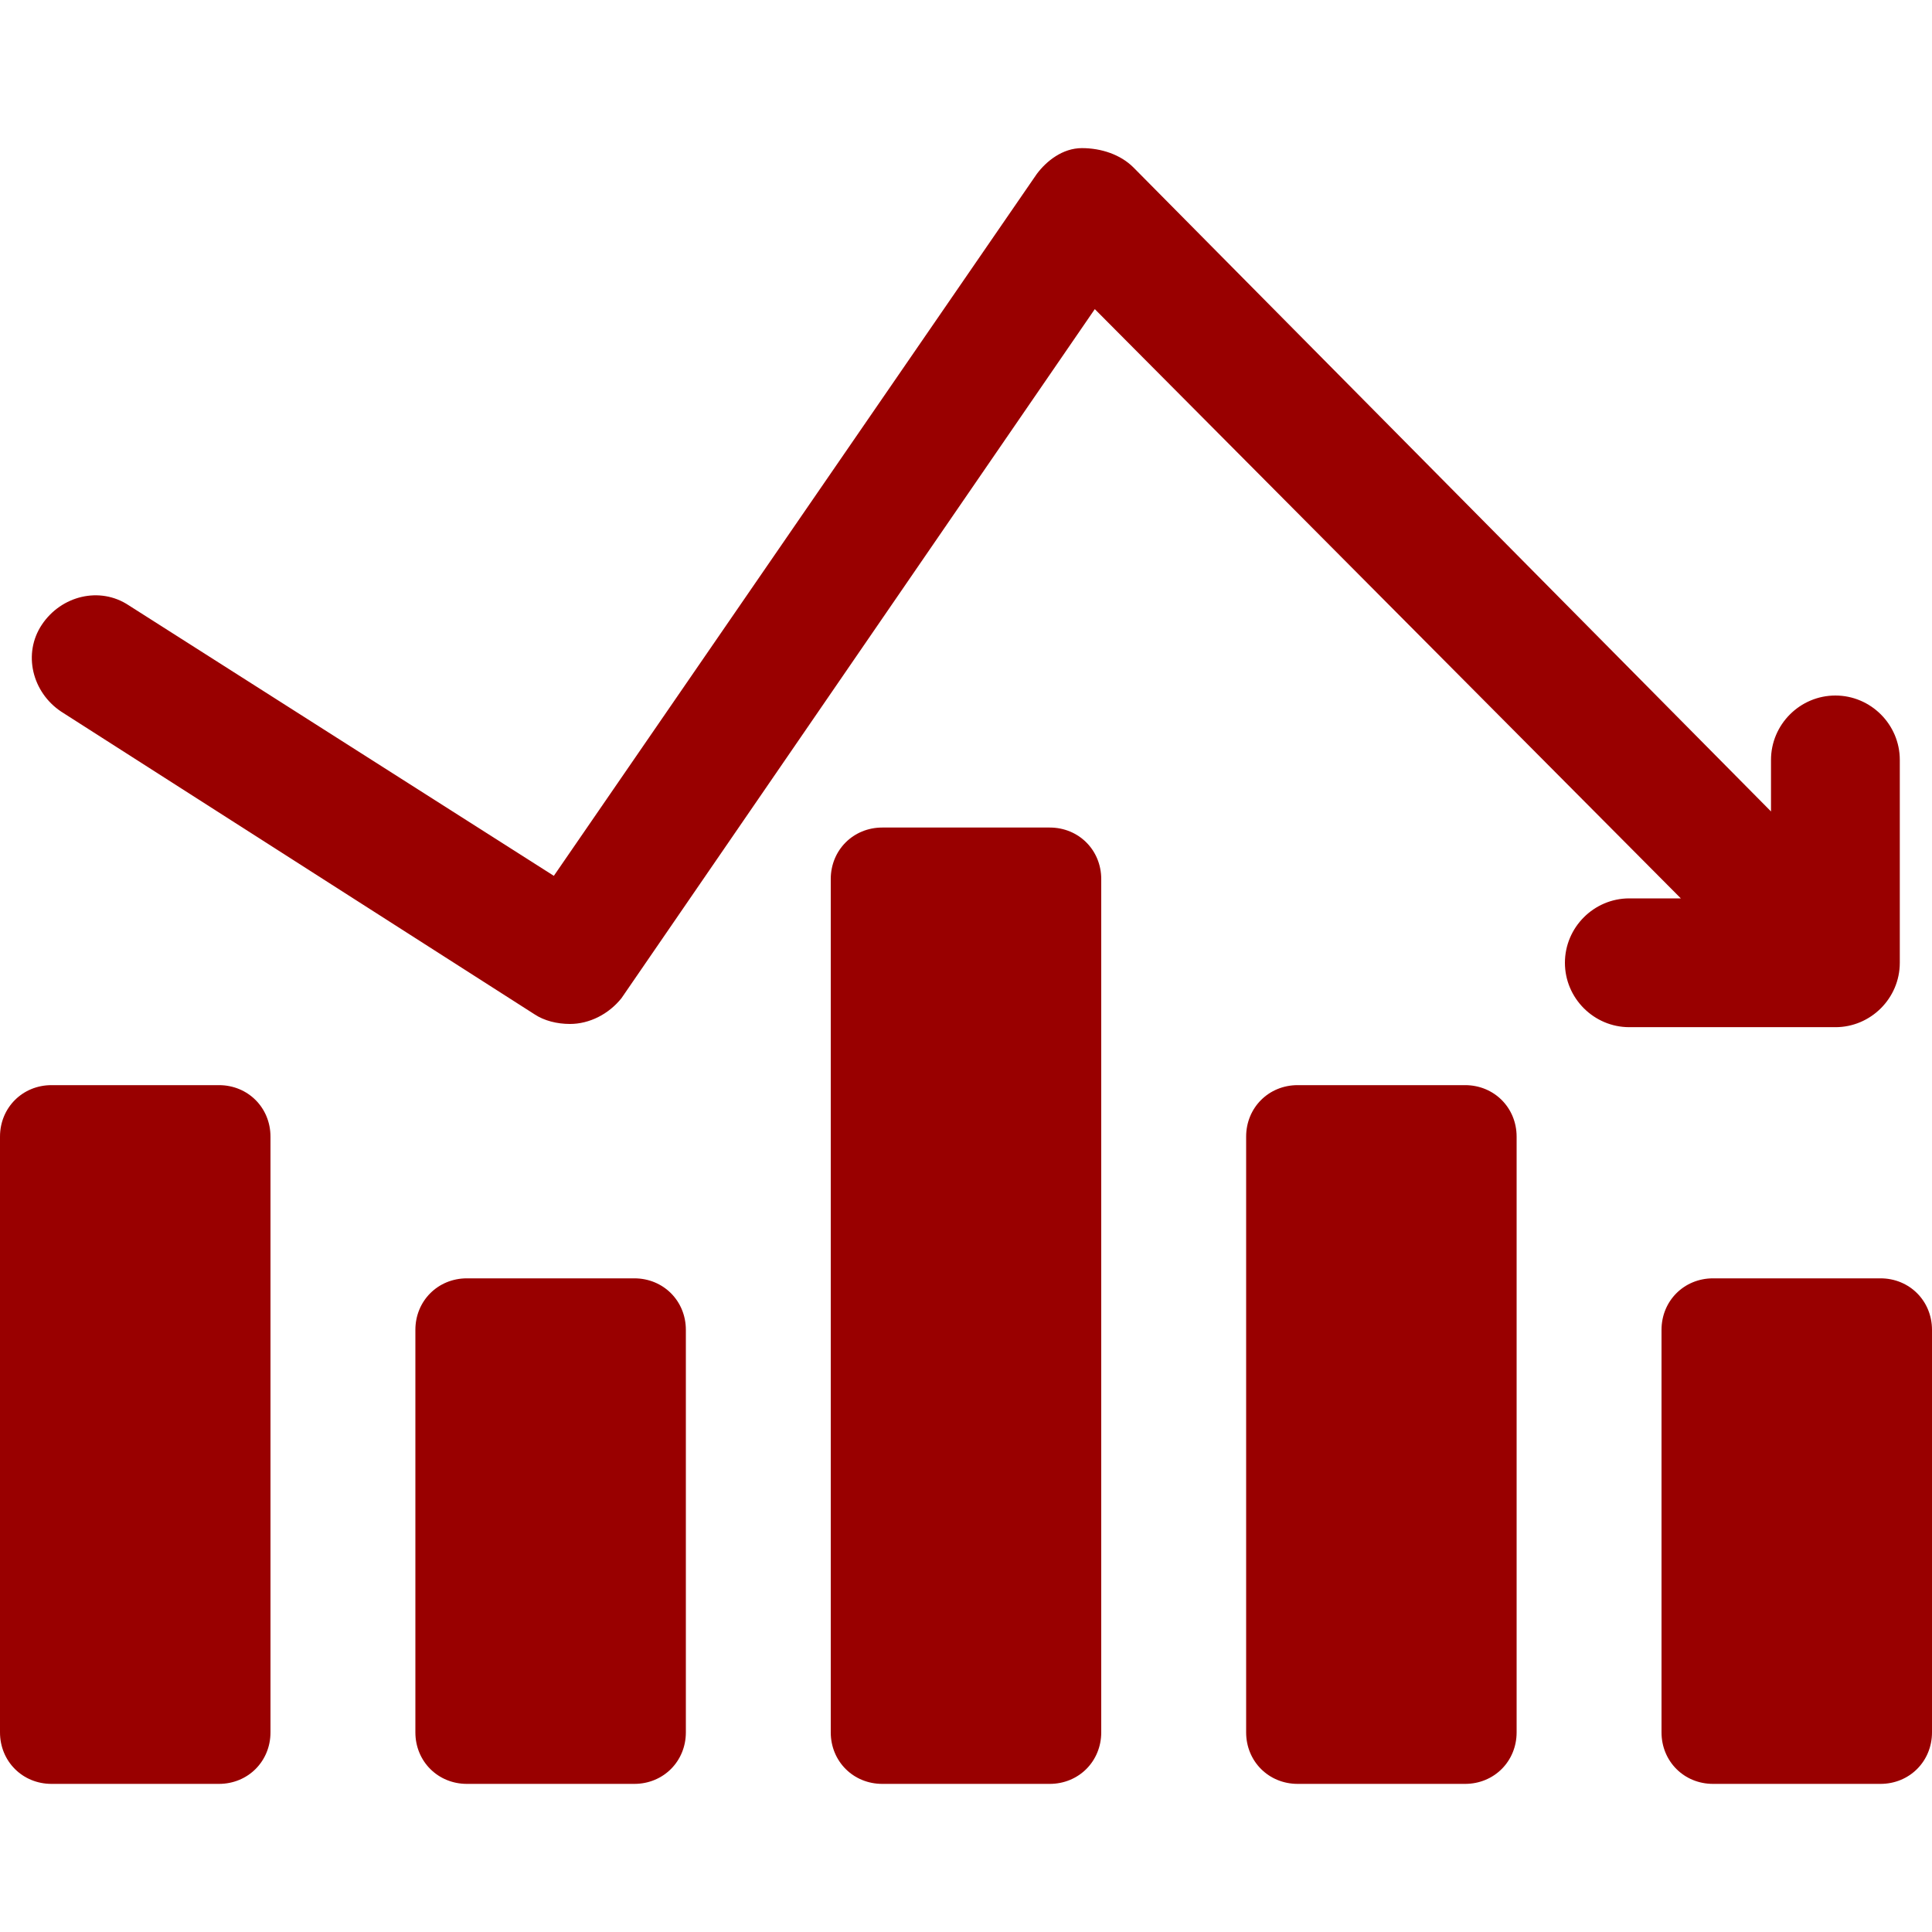 <?xml version="1.0" encoding="UTF-8"?>
<svg id="Layer_1" data-name="Layer 1" xmlns="http://www.w3.org/2000/svg" width="60" height="60" version="1.1" viewBox="0 0 60 60">
  <defs>
    <style>
      .cls-1 {
        fill: #900;
        stroke-width: 0px;
      }
    </style>
  </defs>
  <path class="cls-1" d="M58.4,39.7h-5.2c-.9,0-1.6.7-1.6,1.6v12.5c0,.9.7,1.6,1.6,1.6h5.2c.9,0,1.6-.7,1.6-1.6v-12.5c0-.9-.7-1.6-1.6-1.6Z"/>
  <path class="cls-1" d="M45.5,33.7h-5.2c-.9,0-1.6.7-1.6,1.6v18.5c0,.9.7,1.6,1.6,1.6h5.2c.9,0,1.6-.7,1.6-1.6v-18.5c0-.9-.7-1.6-1.6-1.6Z"/>
  <path class="cls-1" d="M19.7,39.7h-5.2c-.9,0-1.6.7-1.6,1.6v12.5c0,.9.7,1.6,1.6,1.6h5.2c.9,0,1.6-.7,1.6-1.6v-12.5c0-.9-.7-1.6-1.6-1.6Z"/>
  <path class="cls-1" d="M6.8,33.7H1.6c-.9,0-1.6.7-1.6,1.6v18.5c0,.9.7,1.6,1.6,1.6h5.2c.9,0,1.6-.7,1.6-1.6v-18.5c0-.9-.7-1.6-1.6-1.6Z"/>
  <path class="cls-1" d="M32.6,25.7h-5.2c-.9,0-1.6.7-1.6,1.6v26.5c0,.9.7,1.6,1.6,1.6h5.2c.9,0,1.6-.7,1.6-1.6v-26.5c0-.9-.7-1.6-1.6-1.6Z"/>
  <path class="cls-1" d="M57,31.9c1.1,0,2-.9,2-2v-6.3c0-1.1-.9-2-2-2s-2,.9-2,2v1.6L35.2,5.2c-.4-.4-1-.6-1.6-.6s-1.1.4-1.4.8l-15,21.8-13.2-8.4c-.9-.6-2.1-.3-2.7.6-.6.9-.3,2.1.6,2.7l14.7,9.4c.3.2.7.3,1.1.3.6,0,1.2-.3,1.6-.8l14.7-21.4,18.2,18.3h-1.6c-1.1,0-2,.9-2,2s.9,2,2,2h6.4Z"/>
</svg>